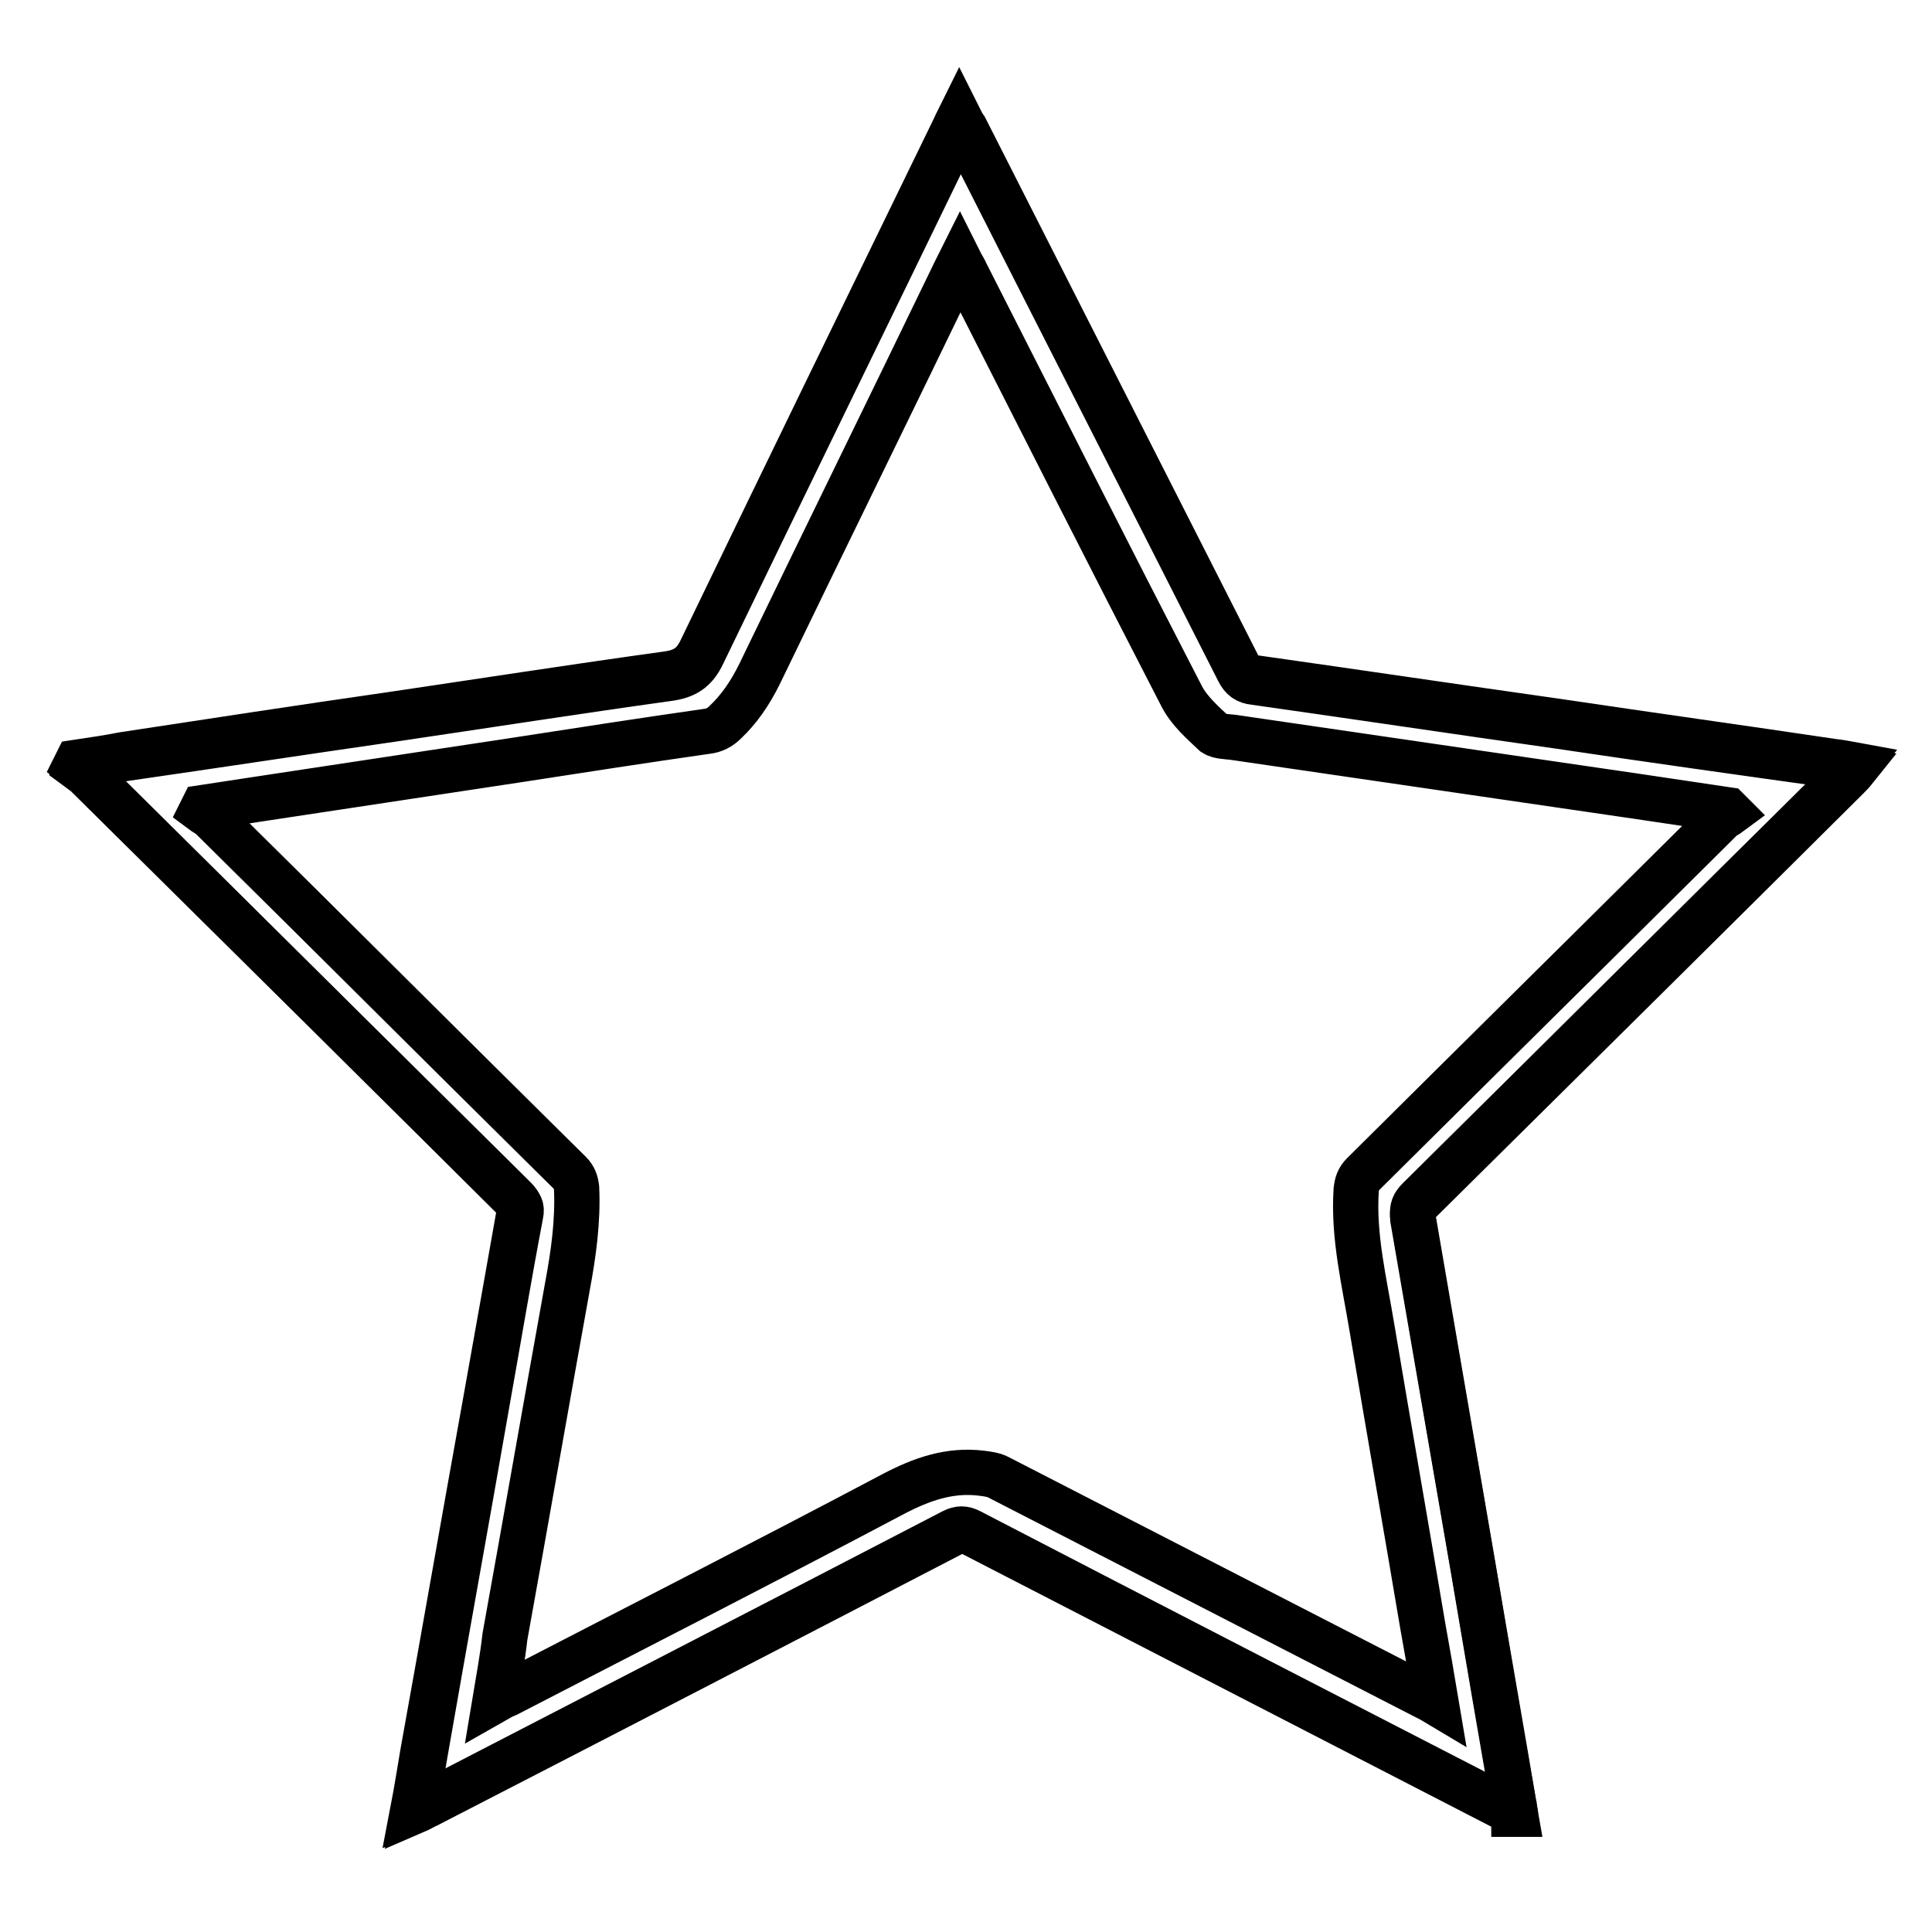 <?xml version="1.0" encoding="utf-8"?>
<!-- Svg Vector Icons : http://www.onlinewebfonts.com/icon -->
<!DOCTYPE svg PUBLIC "-//W3C//DTD SVG 1.1//EN" "http://www.w3.org/Graphics/SVG/1.1/DTD/svg11.dtd">
<svg version="1.1" xmlns="http://www.w3.org/2000/svg" xmlns:xlink="http://www.w3.org/1999/xlink" x="0px" y="0px" viewBox="0 0 256 256" enable-background="new 0 0 256 256" xml:space="preserve">
<g> <path stroke-width="6" fill-opacity="0" stroke="#000000"  d="M200.6,240.3c-0.3-0.2-0.7-0.5-1-0.6c-23.7-12.2-47.3-24.4-71-36.6c-0.8-0.4-1.4-0.4-2.2,0 c-23.3,12.1-46.5,24.1-69.8,36.1c-0.5,0.2-0.9,0.5-1.6,0.8c0.5-2.6,0.9-5.1,1.3-7.5c2.7-15.5,5.5-30.9,8.2-46.4 c1.5-8.4,2.9-16.8,4.5-25.2c0.2-0.9-0.1-1.3-0.7-1.9c-18.9-18.8-37.8-37.5-56.8-56.3c-0.3-0.3-0.8-0.6-1.2-0.9l0.2-0.4 c2-0.3,4-0.6,6.1-0.9C28.4,98.8,40.2,97,52,95.3c12.2-1.8,24.4-3.7,36.6-5.4c2.2-0.3,3.5-1.1,4.5-3.2c11.1-23,22.3-45.9,33.4-68.8 c0.2-0.4,0.4-0.9,0.7-1.5c0.3,0.6,0.5,1,0.8,1.4c12,23.7,24.1,47.4,36.1,71.1c0.5,1,1.1,1.4,2.1,1.5c13.4,1.9,26.8,3.9,40.2,5.8 c12.1,1.8,24.2,3.5,36.4,5.2c1,0.1,1.9,0.3,3,0.5c-0.4,0.5-0.7,0.8-1,1.1c-18.9,18.8-37.8,37.5-56.8,56.3c-0.7,0.7-0.9,1.2-0.8,2.2 c2.7,15.6,5.4,31.3,8.1,46.9c1.8,10.7,3.6,21.3,5.5,32H200.6L200.6,240.3z M65.6,225.3c0.7-0.4,1.1-0.6,1.6-0.8 c17-8.8,34.1-17.5,51.1-26.5c3.8-2,7.5-3.3,11.7-2.8c0.8,0.1,1.7,0.2,2.4,0.6c18.9,9.7,37.7,19.4,56.6,29.1 c0.4,0.2,0.8,0.4,1.3,0.7c-0.6-3.6-1.2-6.9-1.8-10.3c-2.2-13.1-4.5-26.2-6.7-39.3c-1-6.1-2.5-12.1-2.1-18.3 c0.1-0.9,0.3-1.5,0.9-2.1c15.8-15.7,31.7-31.4,47.5-47.1c0.3-0.3,0.8-0.5,1.2-0.8l-0.4-0.4c-4-0.6-8-1.2-12.1-1.8 c-17.8-2.6-35.6-5.2-53.4-7.8c-0.8-0.1-1.9-0.1-2.5-0.5c-1.6-1.5-3.3-3-4.3-4.9c-9.6-18.6-19.1-37.4-28.6-56.1 c-0.2-0.5-0.5-0.9-0.8-1.5c-0.3,0.6-0.5,1-0.7,1.4c-8.6,17.8-17.3,35.5-25.9,53.3c-1.2,2.4-2.6,4.5-4.5,6.3 c-0.7,0.7-1.5,1.1-2.4,1.2c-8.4,1.2-16.8,2.5-25.2,3.8c-11.2,1.7-22.4,3.4-33.7,5.1c-2.6,0.4-5.3,0.8-7.9,1.2l-0.2,0.4 c0.4,0.3,0.8,0.5,1.2,0.8c15.9,15.7,31.7,31.5,47.6,47.2c0.6,0.6,0.8,1.2,0.9,2c0.2,4.4-0.4,8.7-1.2,13c-2.8,15.5-5.5,31-8.3,46.5 C66.6,219.6,66.1,222.3,65.6,225.3L65.6,225.3z"/> <path stroke-width="6" fill-opacity="0" stroke="#000000"  d="M200.6,240.2c-0.3-0.2-0.7-0.5-1-0.6c-23.7-12.2-47.4-24.4-71.1-36.7c-0.8-0.4-1.4-0.4-2.2,0 c-23.3,12.1-46.6,24.1-70,36.2c-0.5,0.2-0.9,0.5-1.6,0.8c0.5-2.6,0.9-5.1,1.3-7.5c2.8-15.5,5.5-31,8.3-46.5 c1.5-8.4,3-16.8,4.5-25.3c0.2-0.9-0.1-1.3-0.7-1.9c-19-18.8-37.9-37.6-56.9-56.4c-0.3-0.3-0.8-0.6-1.2-0.9l0.2-0.4 c2-0.3,4.1-0.6,6.1-1c11.8-1.8,23.6-3.6,35.4-5.3c12.2-1.8,24.4-3.7,36.7-5.4c2.2-0.3,3.5-1.1,4.5-3.2c11.1-23,22.3-46,33.5-69 c0.2-0.4,0.4-0.9,0.7-1.5c0.3,0.6,0.5,1,0.8,1.4C140,40.8,152,64.5,164.1,88.3c0.5,1,1.1,1.4,2.1,1.5c13.4,1.9,26.9,3.9,40.3,5.8 c12.1,1.8,24.3,3.5,36.4,5.3c1,0.1,1.9,0.3,3,0.5c-0.4,0.5-0.7,0.8-1,1.1c-19,18.8-37.9,37.6-56.9,56.4c-0.7,0.7-0.9,1.2-0.8,2.2 c2.7,15.7,5.4,31.4,8.1,47.1c1.8,10.7,3.7,21.4,5.5,32.1C200.8,240.2,200.7,240.2,200.6,240.2L200.6,240.2z"/></g>
</svg>